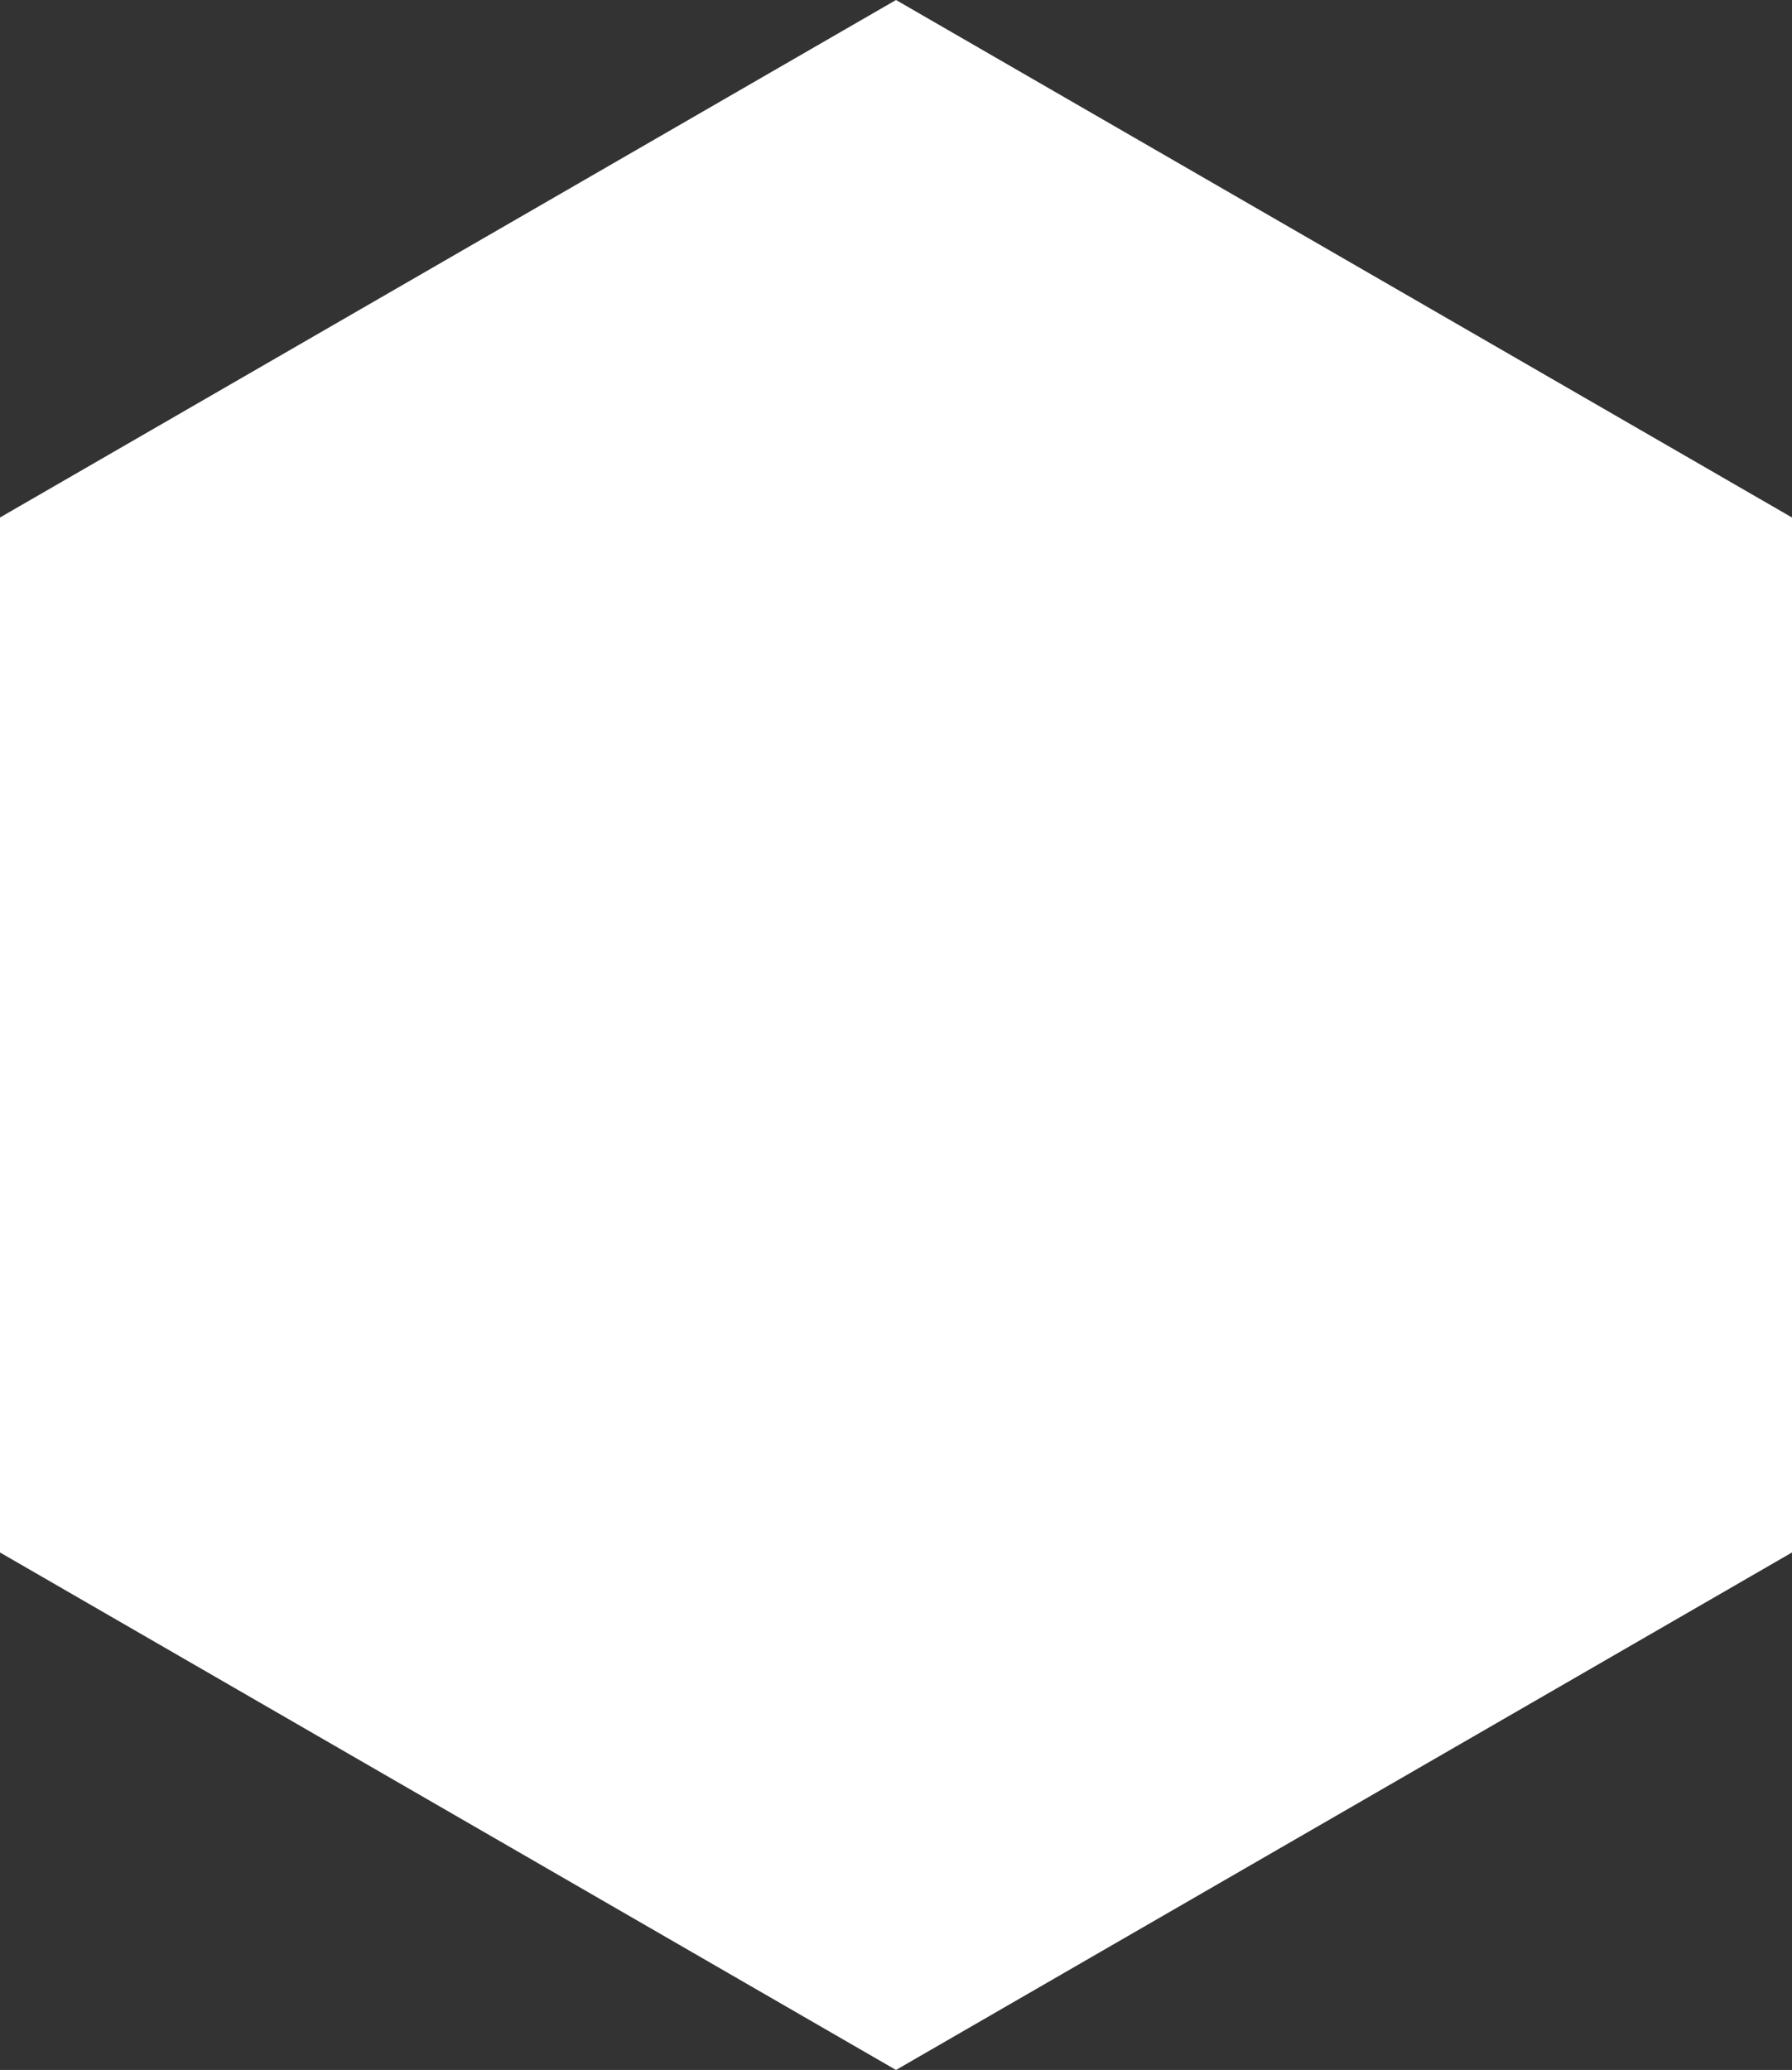 <?xml version="1.0" encoding="utf-8"?>
<!-- Generator: Adobe Illustrator 22.0.0, SVG Export Plug-In . SVG Version: 6.00 Build 0)  -->
<svg version="1.1" id="Layer_1" xmlns="http://www.w3.org/2000/svg" xmlns:xlink="http://www.w3.org/1999/xlink" x="0px" y="0px"
	 viewBox="0 0 575 664" style="enable-background:new 0 0 575 664;" xml:space="preserve">
<rect x="0" y="0" width="575" height="664" fill="#333333" stroke="none"/>
<style type="text/css">
	.st0{fill:#FFFFFF;}
</style>
<polygon class="st0" points="0,166 0,498 287.5,664 575,498 575,166 287.5,0 "/>
</svg>
